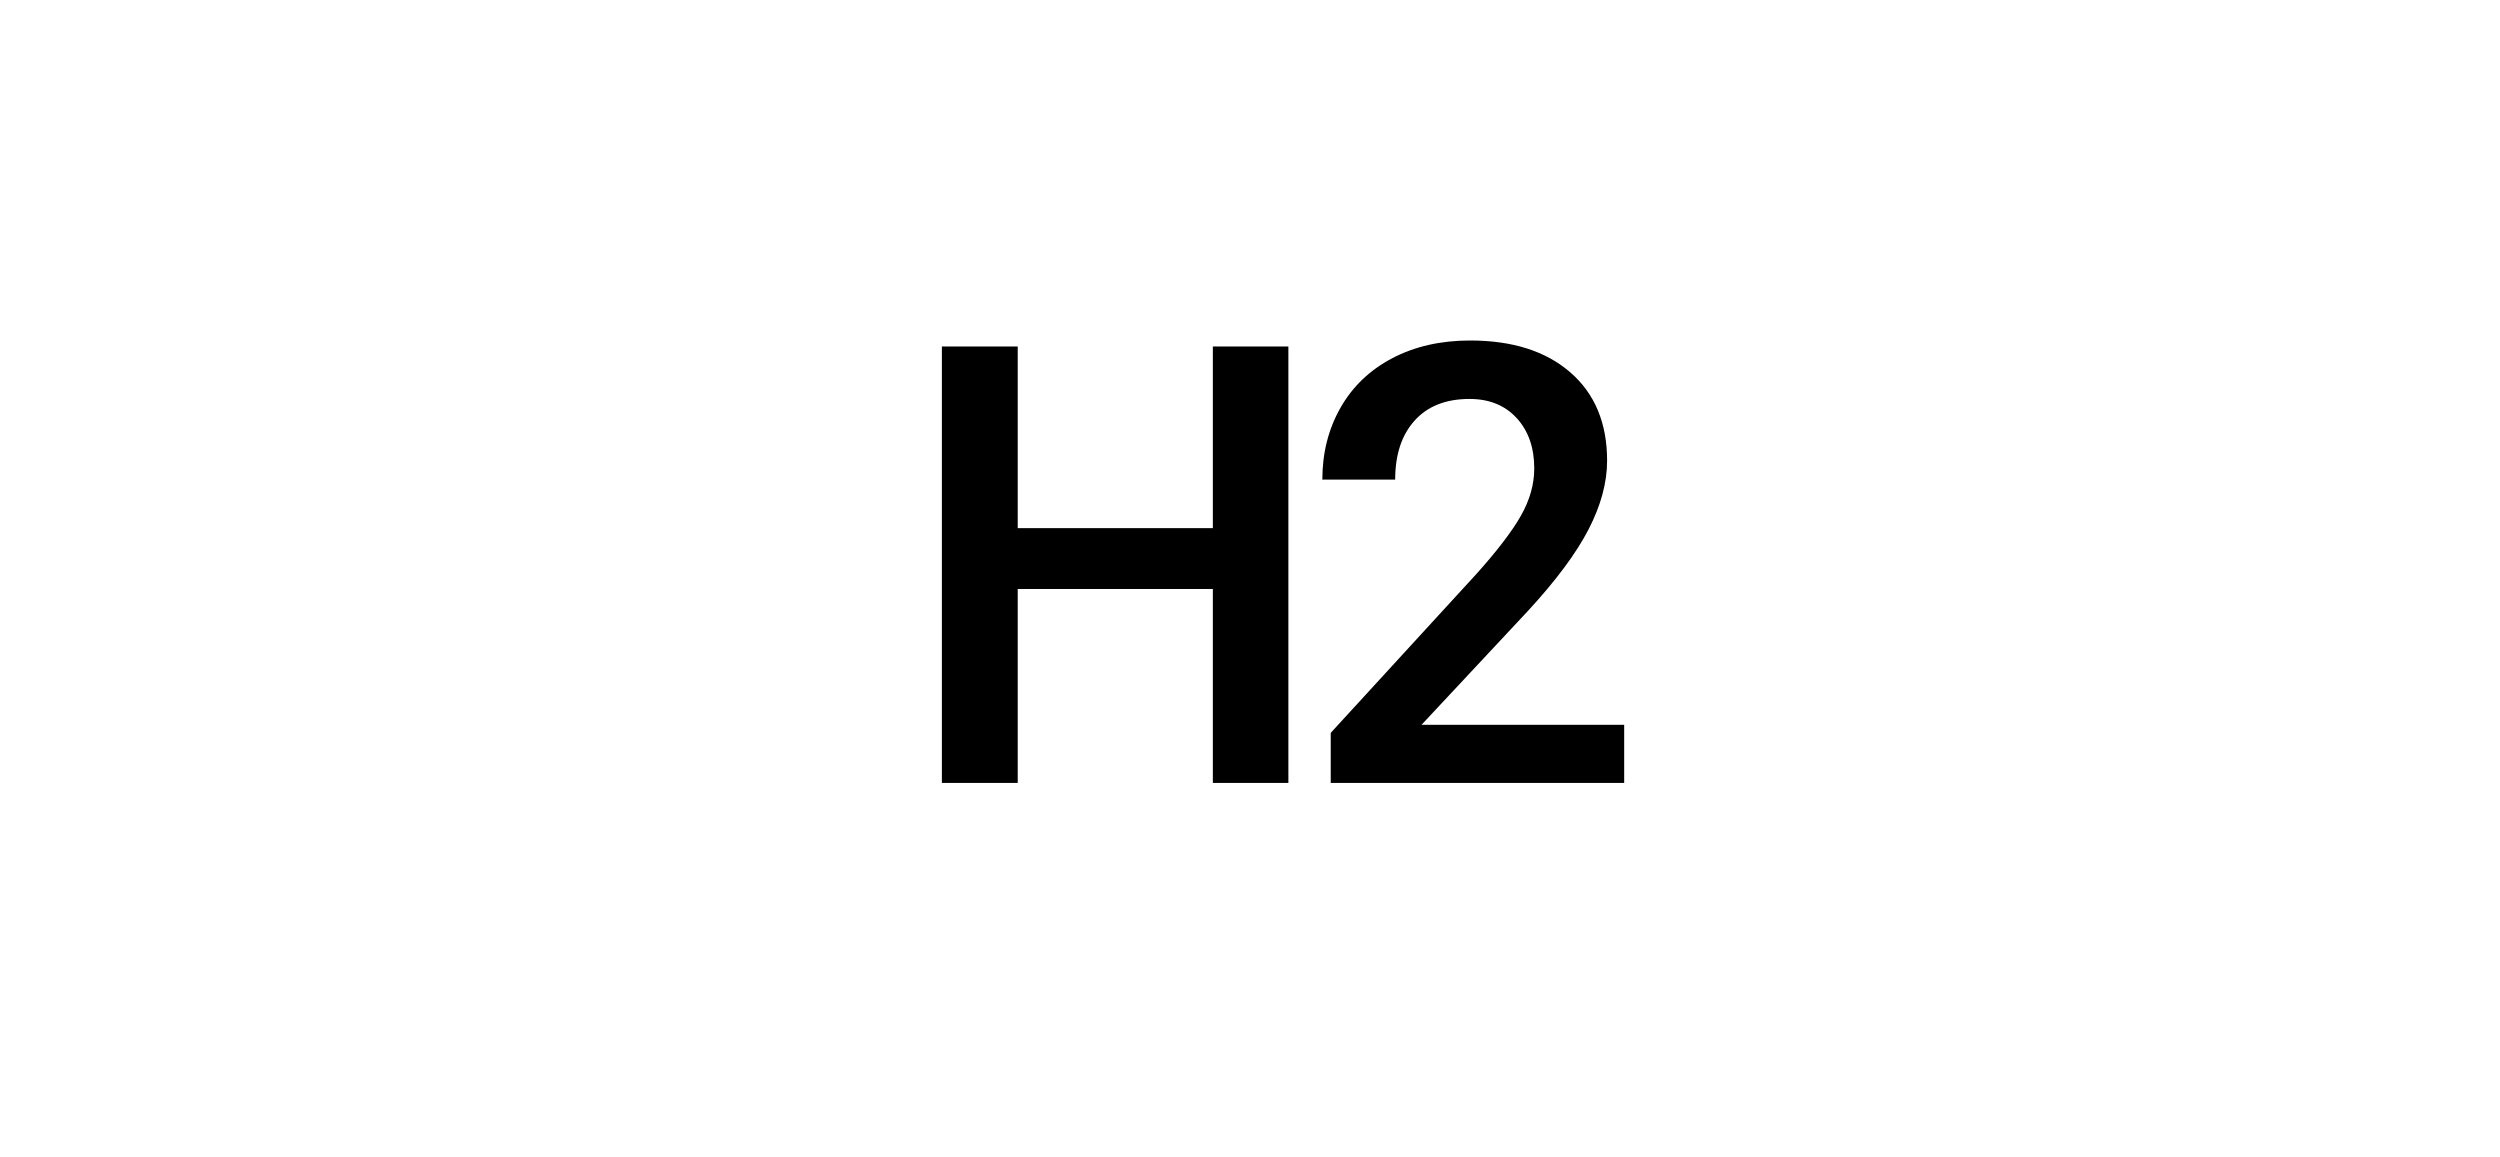 <?xml version="1.0" encoding="UTF-8"?> <svg xmlns="http://www.w3.org/2000/svg" xmlns:xlink="http://www.w3.org/1999/xlink" width="281px" height="130px" viewBox="0 0 281 130" version="1.1"><title>Group 6</title><g id="Page-1" stroke="none" stroke-width="1" fill="none" fill-rule="evenodd"><g id="Apple-TV" transform="translate(-1213, -491)"><g id="Group-6" transform="translate(1213, 491)"><rect id="Rectangle-Copy-5" x="0" y="0" width="281" height="130"></rect><g id="H2" transform="translate(105.867, 38.272)" fill="#000000" fill-rule="nonzero"><polygon id="Path" points="38.947 49.729 30.457 49.729 30.457 27.93 8.524 27.93 8.524 49.729 0 49.729 0 0.674 8.524 0.674 8.524 21.091 30.457 21.091 30.457 0.674 38.947 0.674"></polygon><path d="M76.691,49.729 L43.707,49.729 L43.707,44.102 L60.047,26.279 C62.406,23.651 64.085,21.456 65.084,19.693 C66.084,17.929 66.583,16.161 66.583,14.386 C66.583,12.05 65.927,10.164 64.613,8.726 C63.299,7.289 61.53,6.57 59.306,6.57 C56.656,6.57 54.601,7.378 53.141,8.996 C51.681,10.613 50.951,12.825 50.951,15.633 L42.764,15.633 C42.764,12.646 43.443,9.956 44.802,7.564 C46.161,5.172 48.104,3.313 50.631,1.988 C53.157,0.663 56.072,0 59.374,0 C64.135,0 67.892,1.196 70.643,3.588 C73.395,5.98 74.771,9.288 74.771,13.51 C74.771,15.958 74.08,18.525 72.698,21.209 C71.317,23.893 69.054,26.942 65.91,30.356 L53.916,43.192 L76.691,43.192 L76.691,49.729 Z" id="Path"></path></g></g></g></g></svg> 